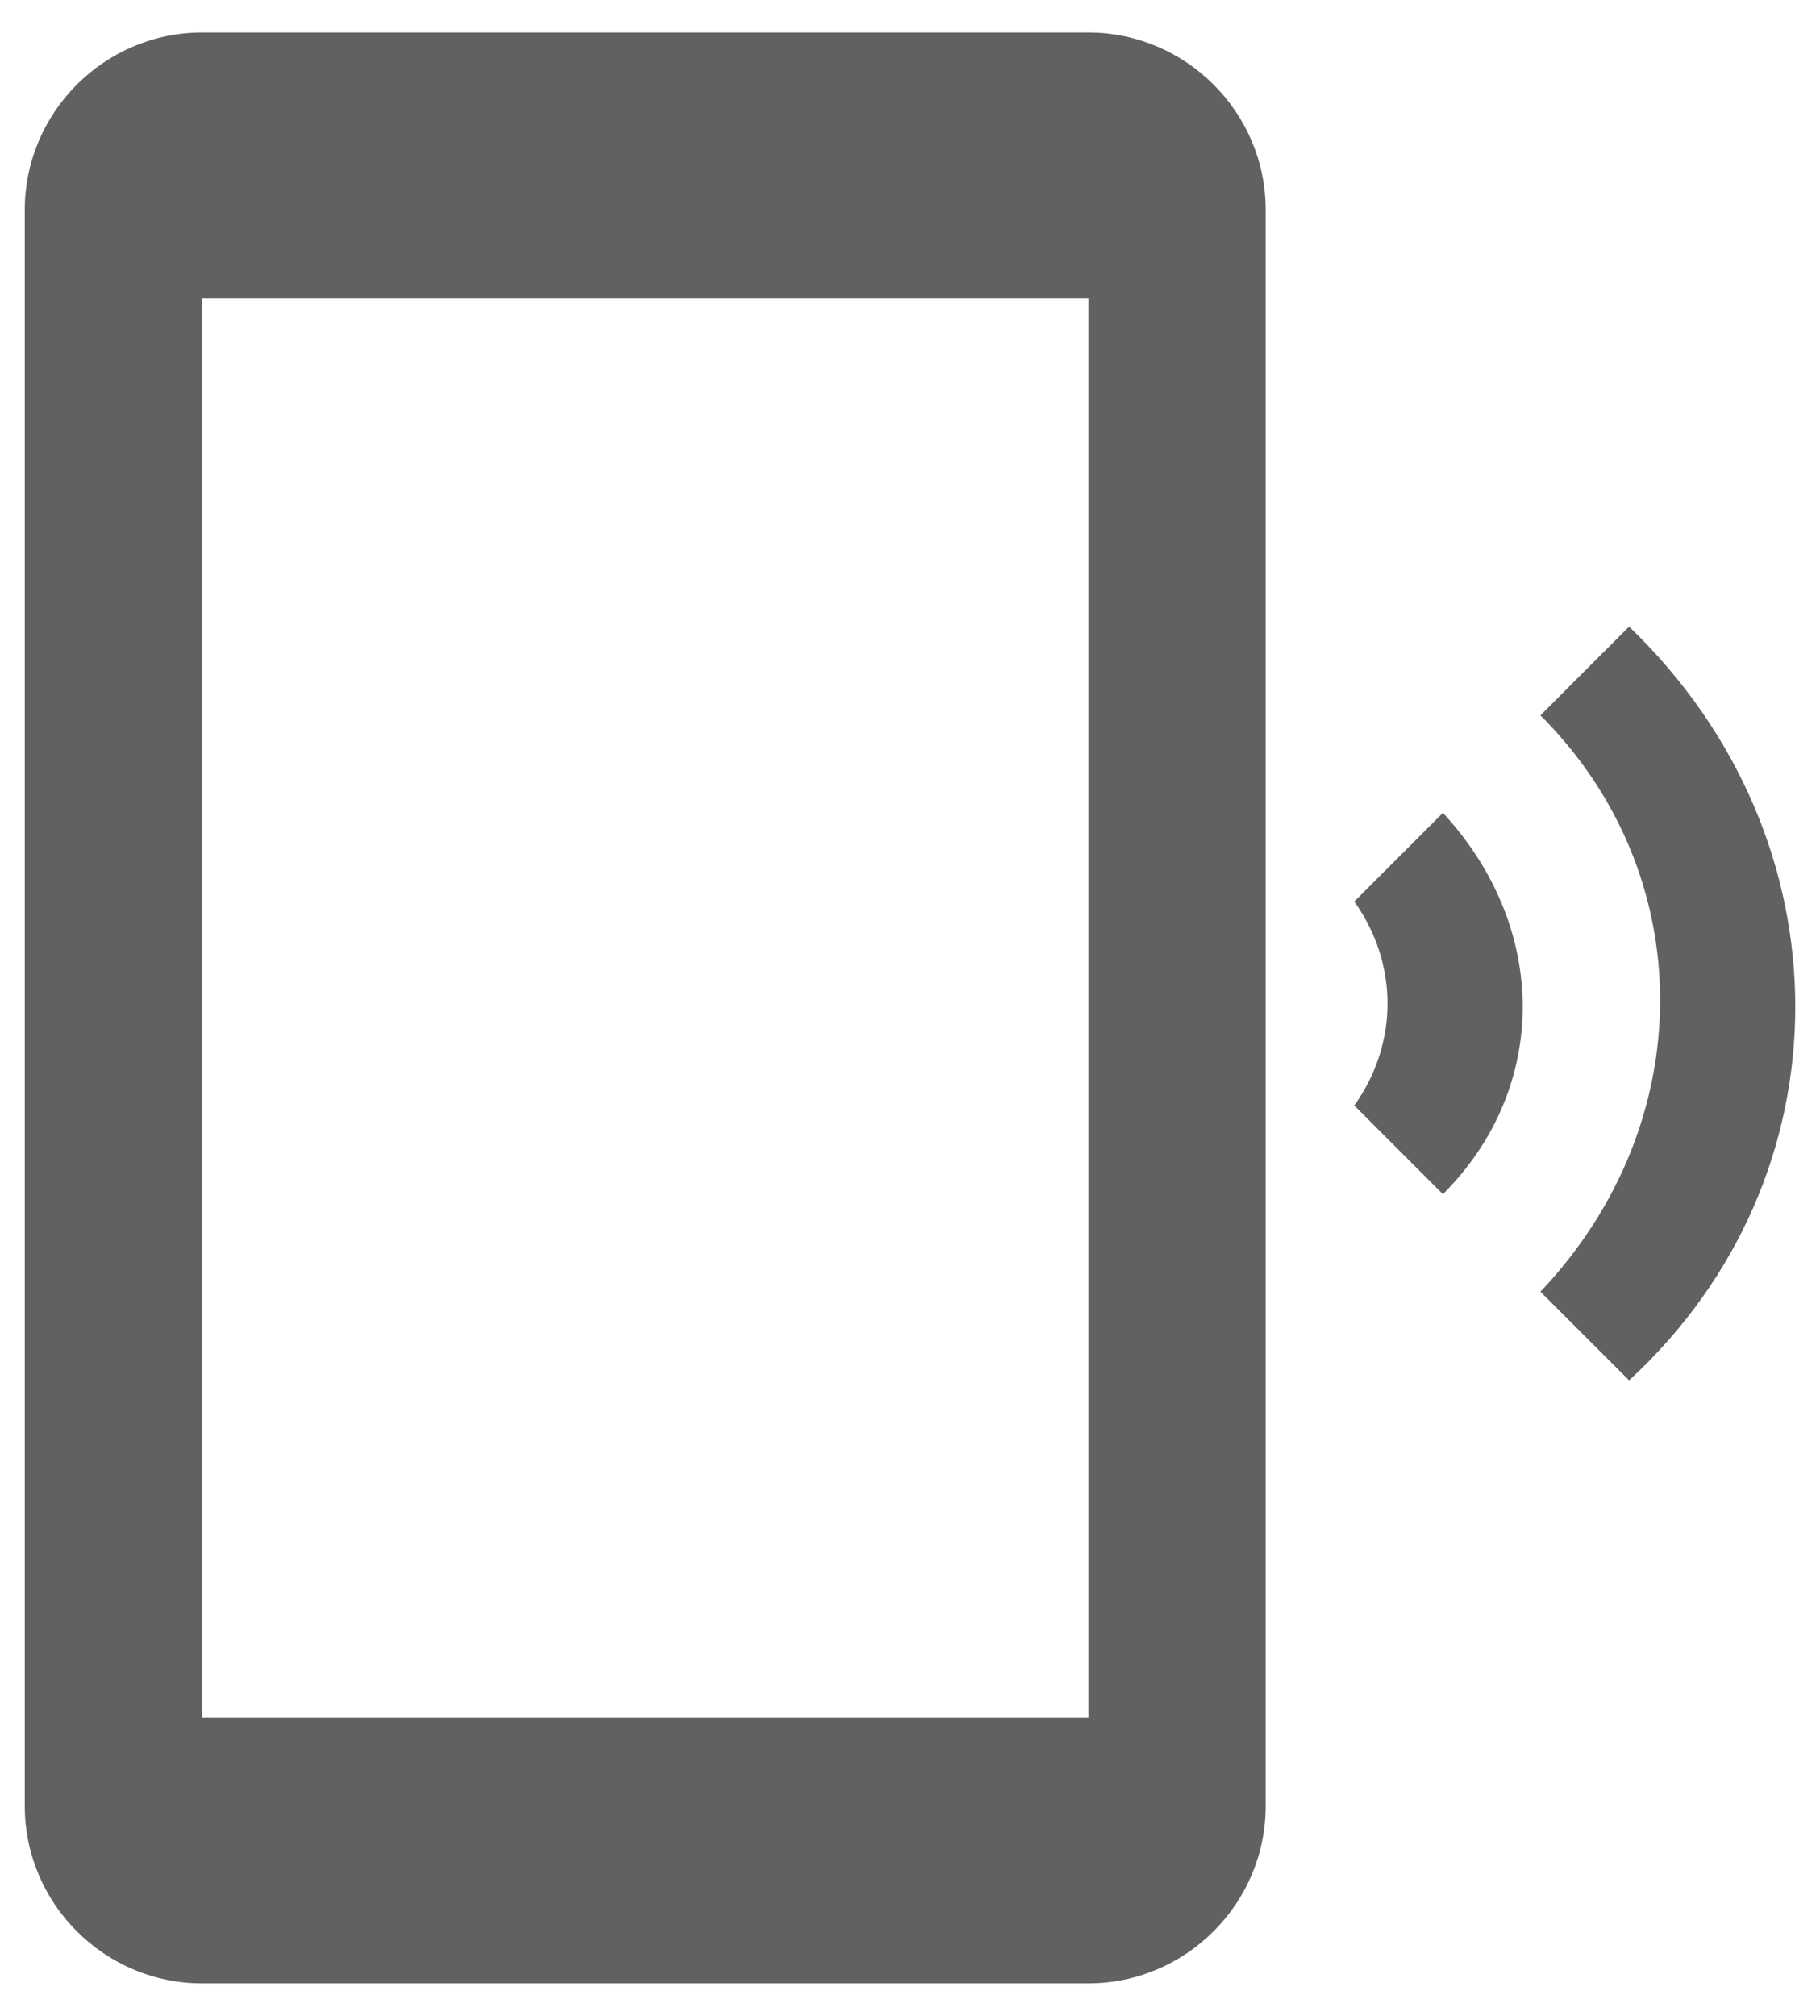 <?xml version="1.0" encoding="UTF-8"?>
<svg xmlns="http://www.w3.org/2000/svg" width="28" height="31" viewBox="0 0 28 31" fill="none">
  <path d="M25.063 9.636L23.699 11C26.154 13.454 26.154 17.273 23.699 19.864L25.063 21.227C28.472 18.091 28.472 12.909 25.063 9.636ZM22.199 12.5L20.835 13.864C21.517 14.818 21.517 16.046 20.835 17L22.199 18.364C23.835 16.727 23.835 14.273 22.199 12.5ZM16.744 0.5H3.108C1.608 0.5 0.381 1.727 0.381 3.227V27.773C0.381 29.273 1.608 30.5 3.108 30.5H16.744C18.244 30.5 19.472 29.273 19.472 27.773V3.227C19.472 1.727 18.244 0.5 16.744 0.5ZM16.744 26.409H3.108V4.591H16.744V26.409Z" fill="#616161"></path>
</svg>
